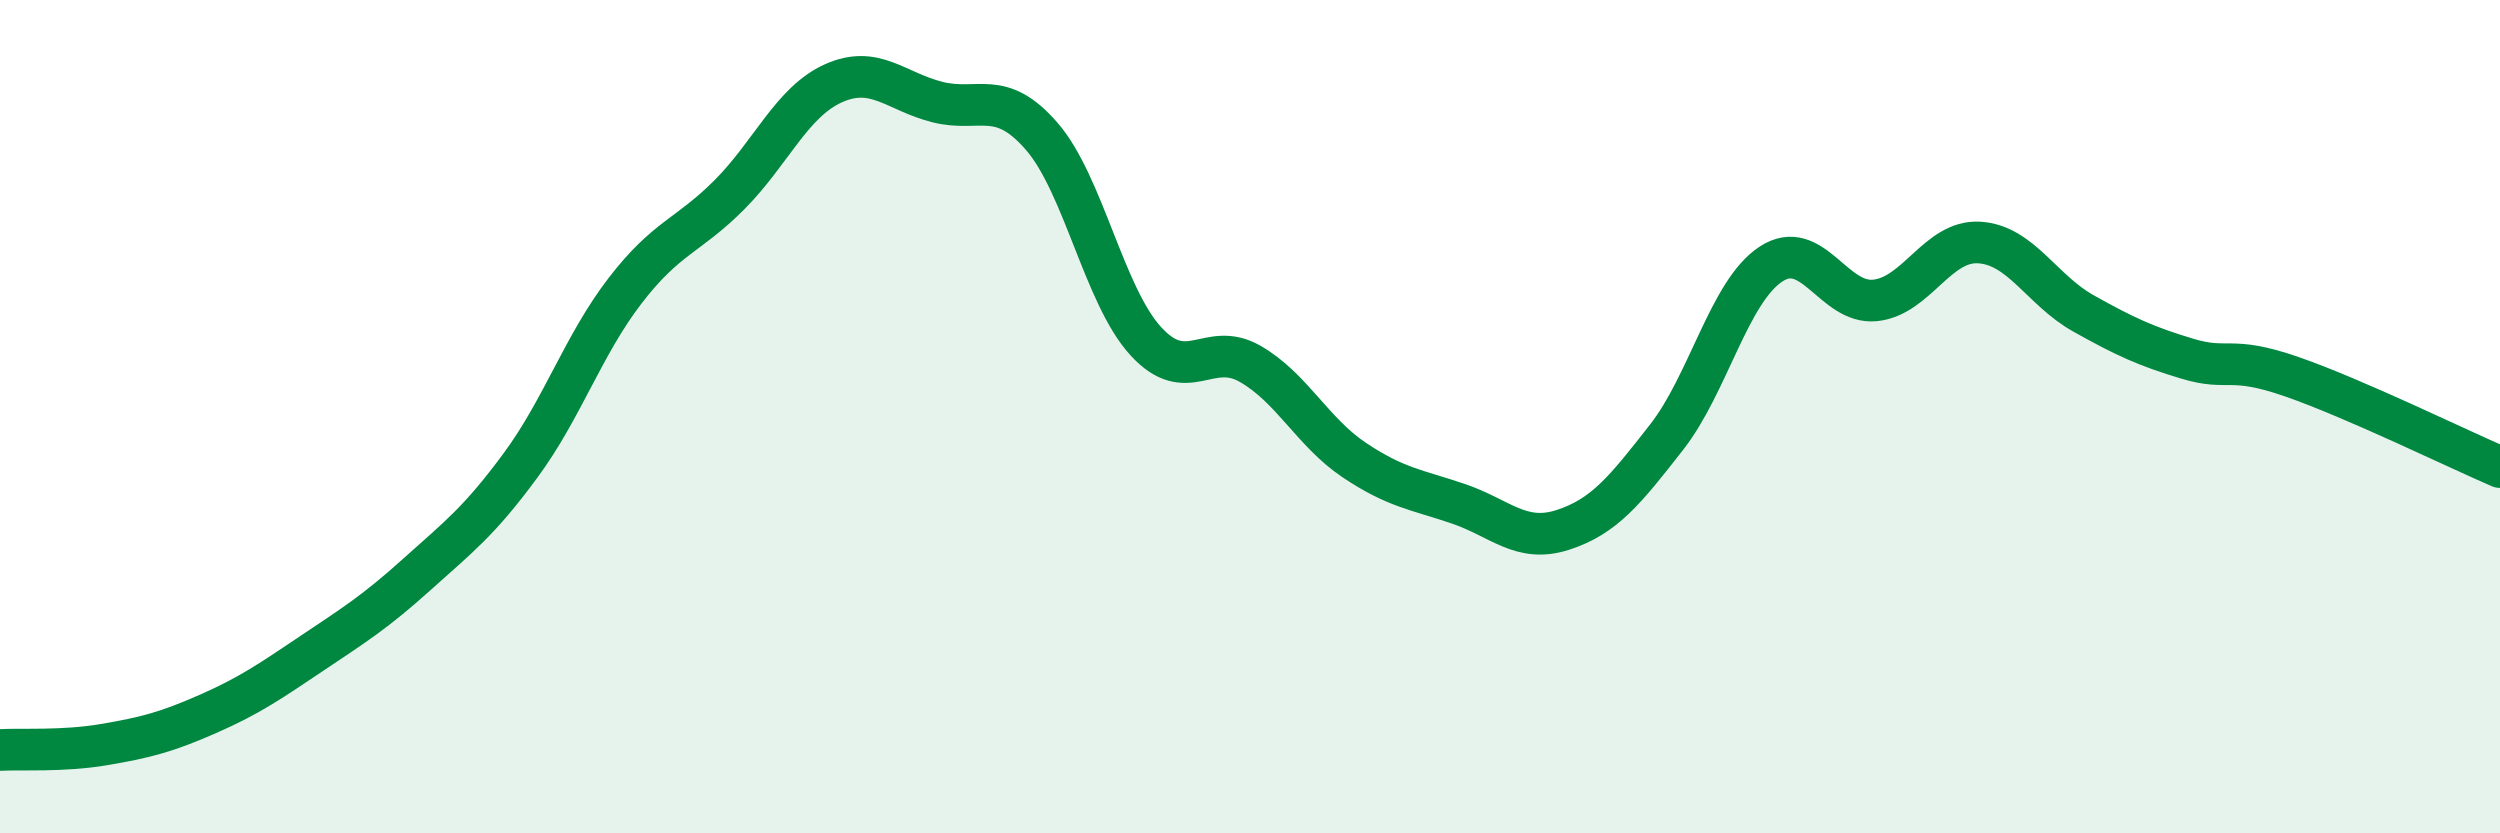 
    <svg width="60" height="20" viewBox="0 0 60 20" xmlns="http://www.w3.org/2000/svg">
      <path
        d="M 0,18 C 0.5,17.97 1.5,18.04 2.5,17.87 C 3.5,17.7 4,17.57 5,17.13 C 6,16.69 6.5,16.34 7.5,15.67 C 8.5,15 9,14.69 10,13.79 C 11,12.89 11.5,12.52 12.5,11.16 C 13.5,9.8 14,8.28 15,6.98 C 16,5.68 16.5,5.68 17.5,4.68 C 18.5,3.68 19,2.45 20,2 C 21,1.55 21.5,2.2 22.5,2.45 C 23.5,2.7 24,2.12 25,3.27 C 26,4.42 26.5,7.1 27.5,8.19 C 28.5,9.28 29,8.16 30,8.73 C 31,9.3 31.5,10.37 32.5,11.04 C 33.5,11.71 34,11.75 35,12.09 C 36,12.43 36.5,13.04 37.5,12.72 C 38.5,12.4 39,11.77 40,10.49 C 41,9.21 41.5,7 42.5,6.34 C 43.5,5.68 44,7.31 45,7.21 C 46,7.11 46.5,5.76 47.5,5.82 C 48.5,5.88 49,6.96 50,7.52 C 51,8.08 51.5,8.31 52.5,8.61 C 53.5,8.91 53.5,8.52 55,9.04 C 56.5,9.56 59,10.78 60,11.21L60 20L0 20Z"
        fill="#008740"
        opacity="0.1"
        stroke-linecap="round"
        stroke-linejoin="round"
      />
      <path
        d="M 0,18 C 0.5,17.97 1.5,18.04 2.5,17.87 C 3.5,17.7 4,17.57 5,17.13 C 6,16.69 6.5,16.34 7.5,15.67 C 8.5,15 9,14.69 10,13.79 C 11,12.89 11.5,12.52 12.5,11.16 C 13.5,9.8 14,8.28 15,6.98 C 16,5.68 16.5,5.68 17.5,4.68 C 18.5,3.68 19,2.45 20,2 C 21,1.55 21.5,2.2 22.5,2.45 C 23.5,2.7 24,2.12 25,3.27 C 26,4.42 26.5,7.1 27.5,8.19 C 28.5,9.28 29,8.16 30,8.73 C 31,9.3 31.5,10.37 32.5,11.04 C 33.5,11.71 34,11.75 35,12.09 C 36,12.43 36.5,13.04 37.5,12.72 C 38.5,12.4 39,11.77 40,10.49 C 41,9.21 41.5,7 42.5,6.34 C 43.5,5.68 44,7.31 45,7.21 C 46,7.11 46.5,5.76 47.5,5.82 C 48.5,5.88 49,6.96 50,7.52 C 51,8.08 51.5,8.31 52.5,8.61 C 53.5,8.91 53.5,8.52 55,9.04 C 56.5,9.56 59,10.78 60,11.21"
        stroke="#008740"
        stroke-width="1"
        fill="none"
        stroke-linecap="round"
        stroke-linejoin="round"
      />
    </svg>
  